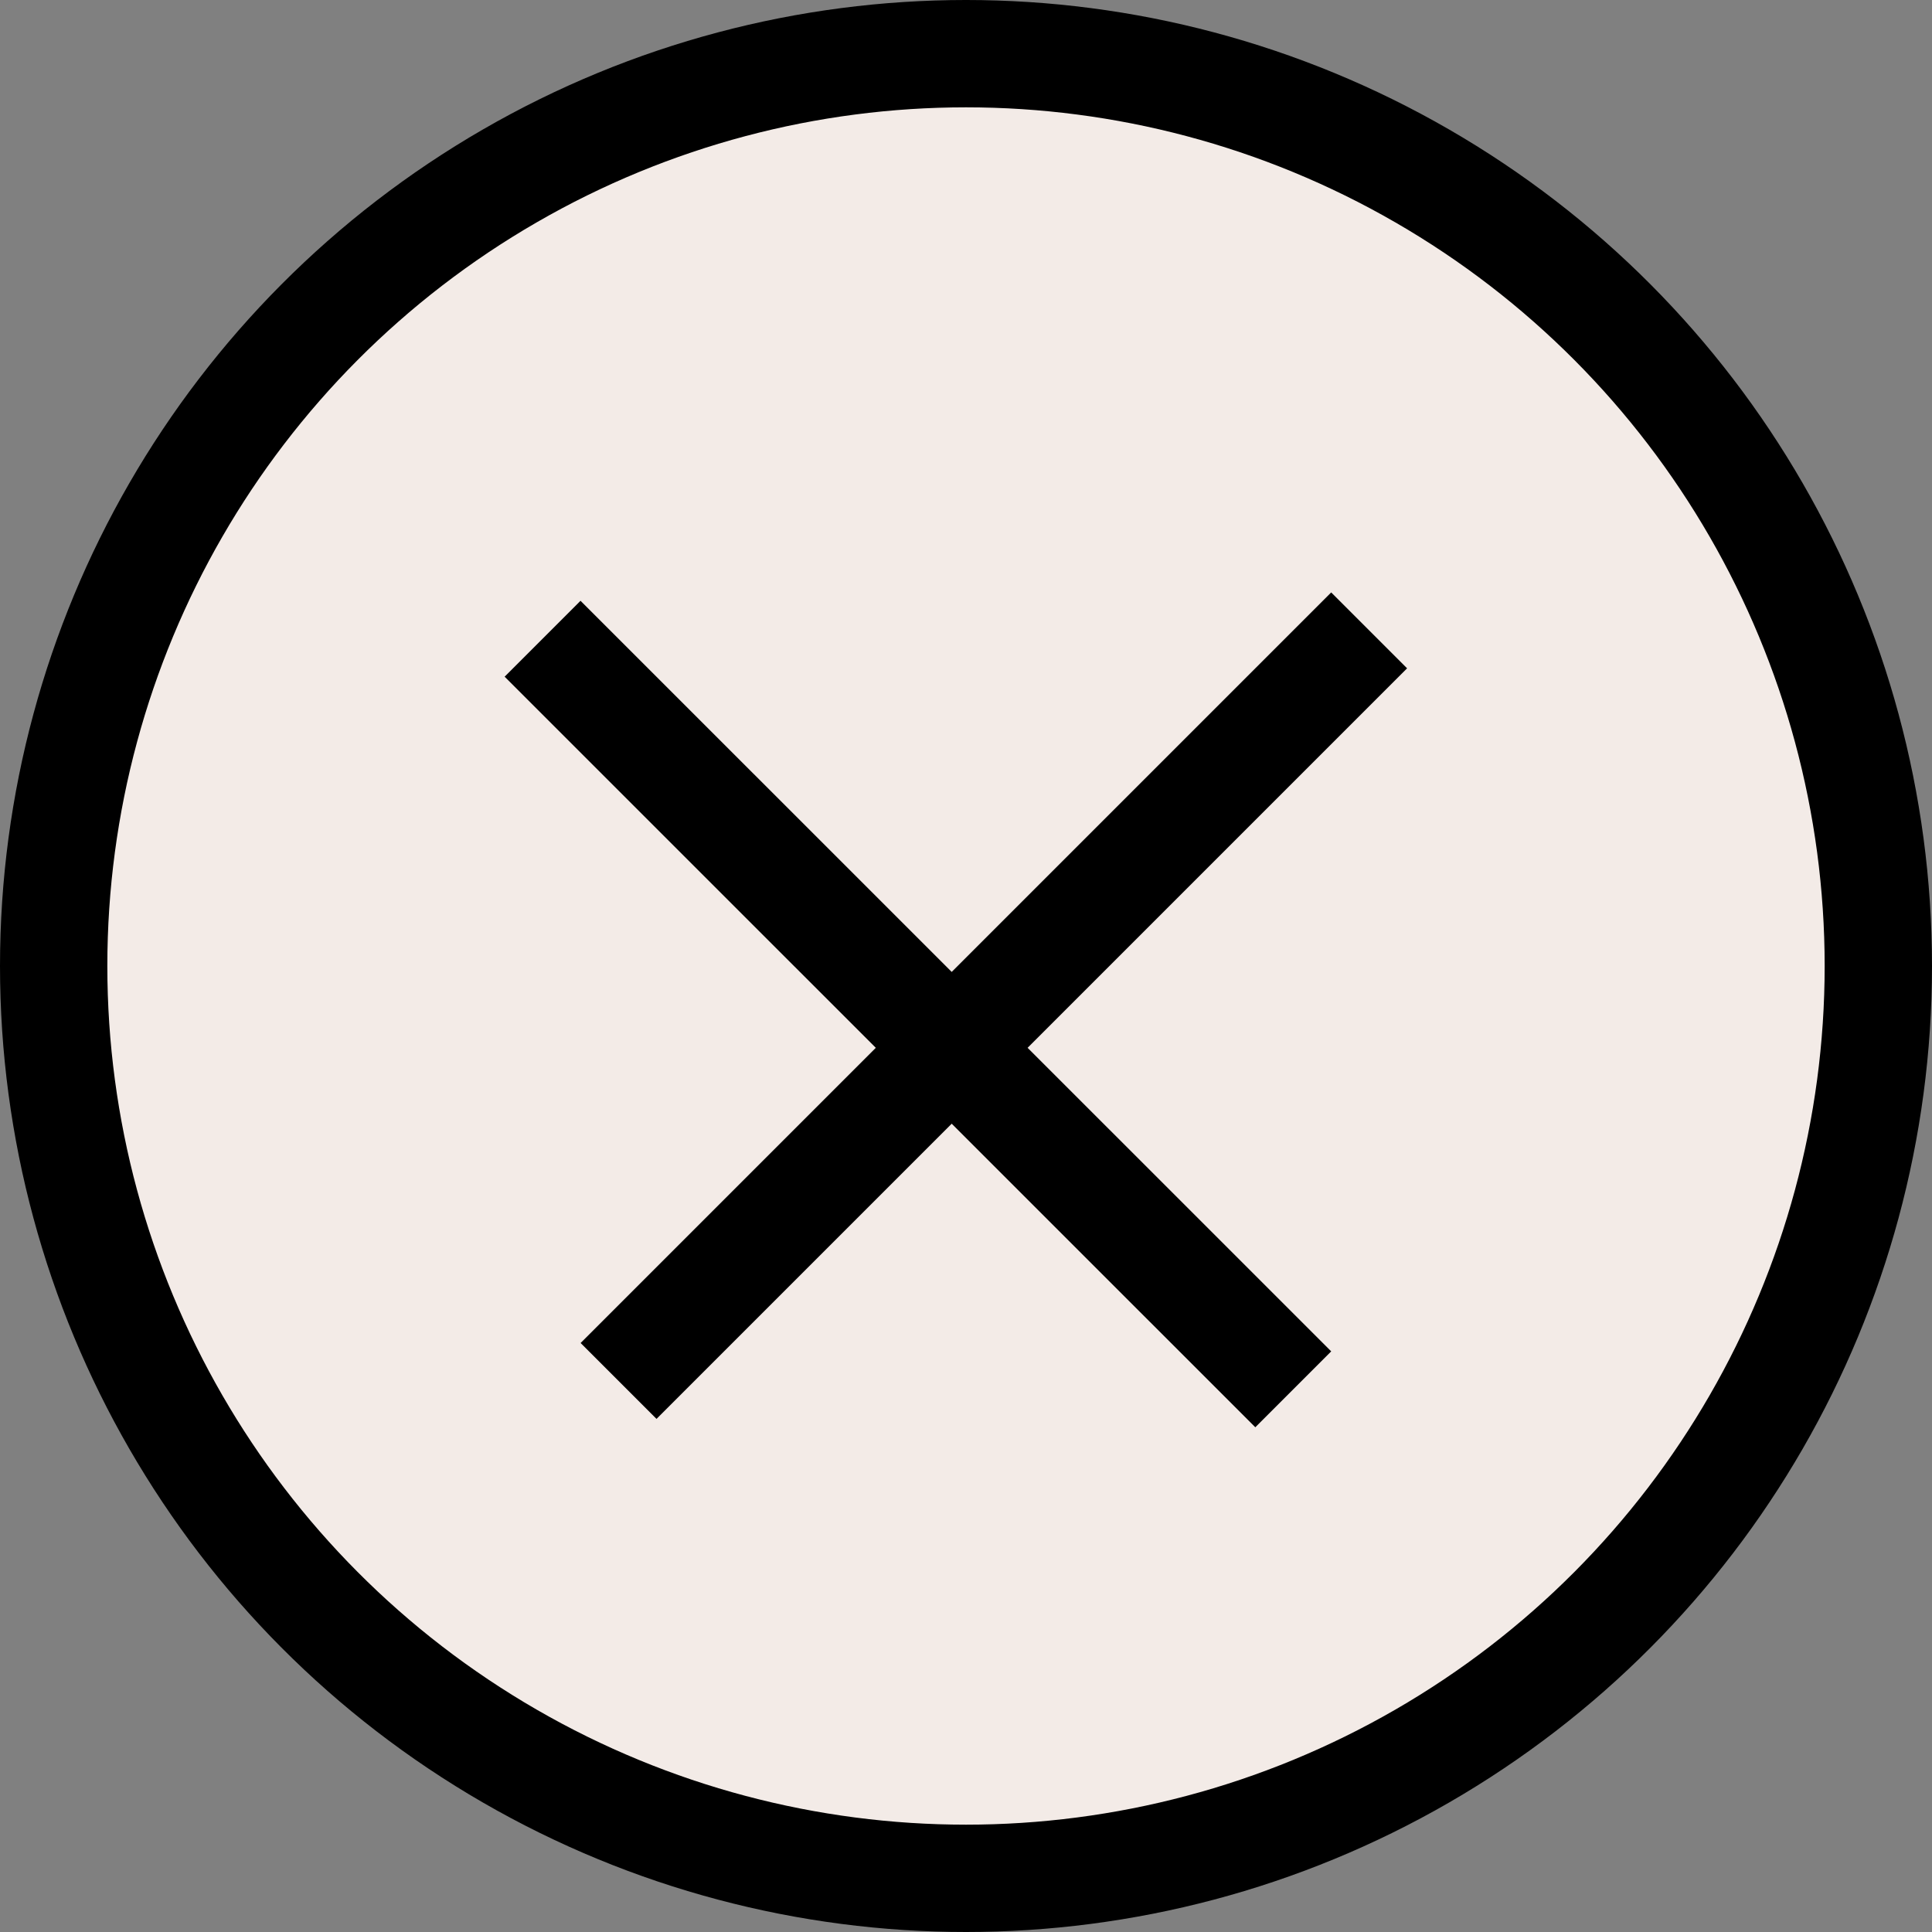 <svg width="18" height="18" fill="none" xmlns="http://www.w3.org/2000/svg"><rect width="100%" height="100%" fill="#808080" stroke="none"/><circle cx="9" cy="9" r="8.5" fill="#F3EBE7" stroke="#000"/><path stroke="#000" d="M12.049 12.944 5.055 5.951M12.756 5.873l-6.993 6.993"/></svg>